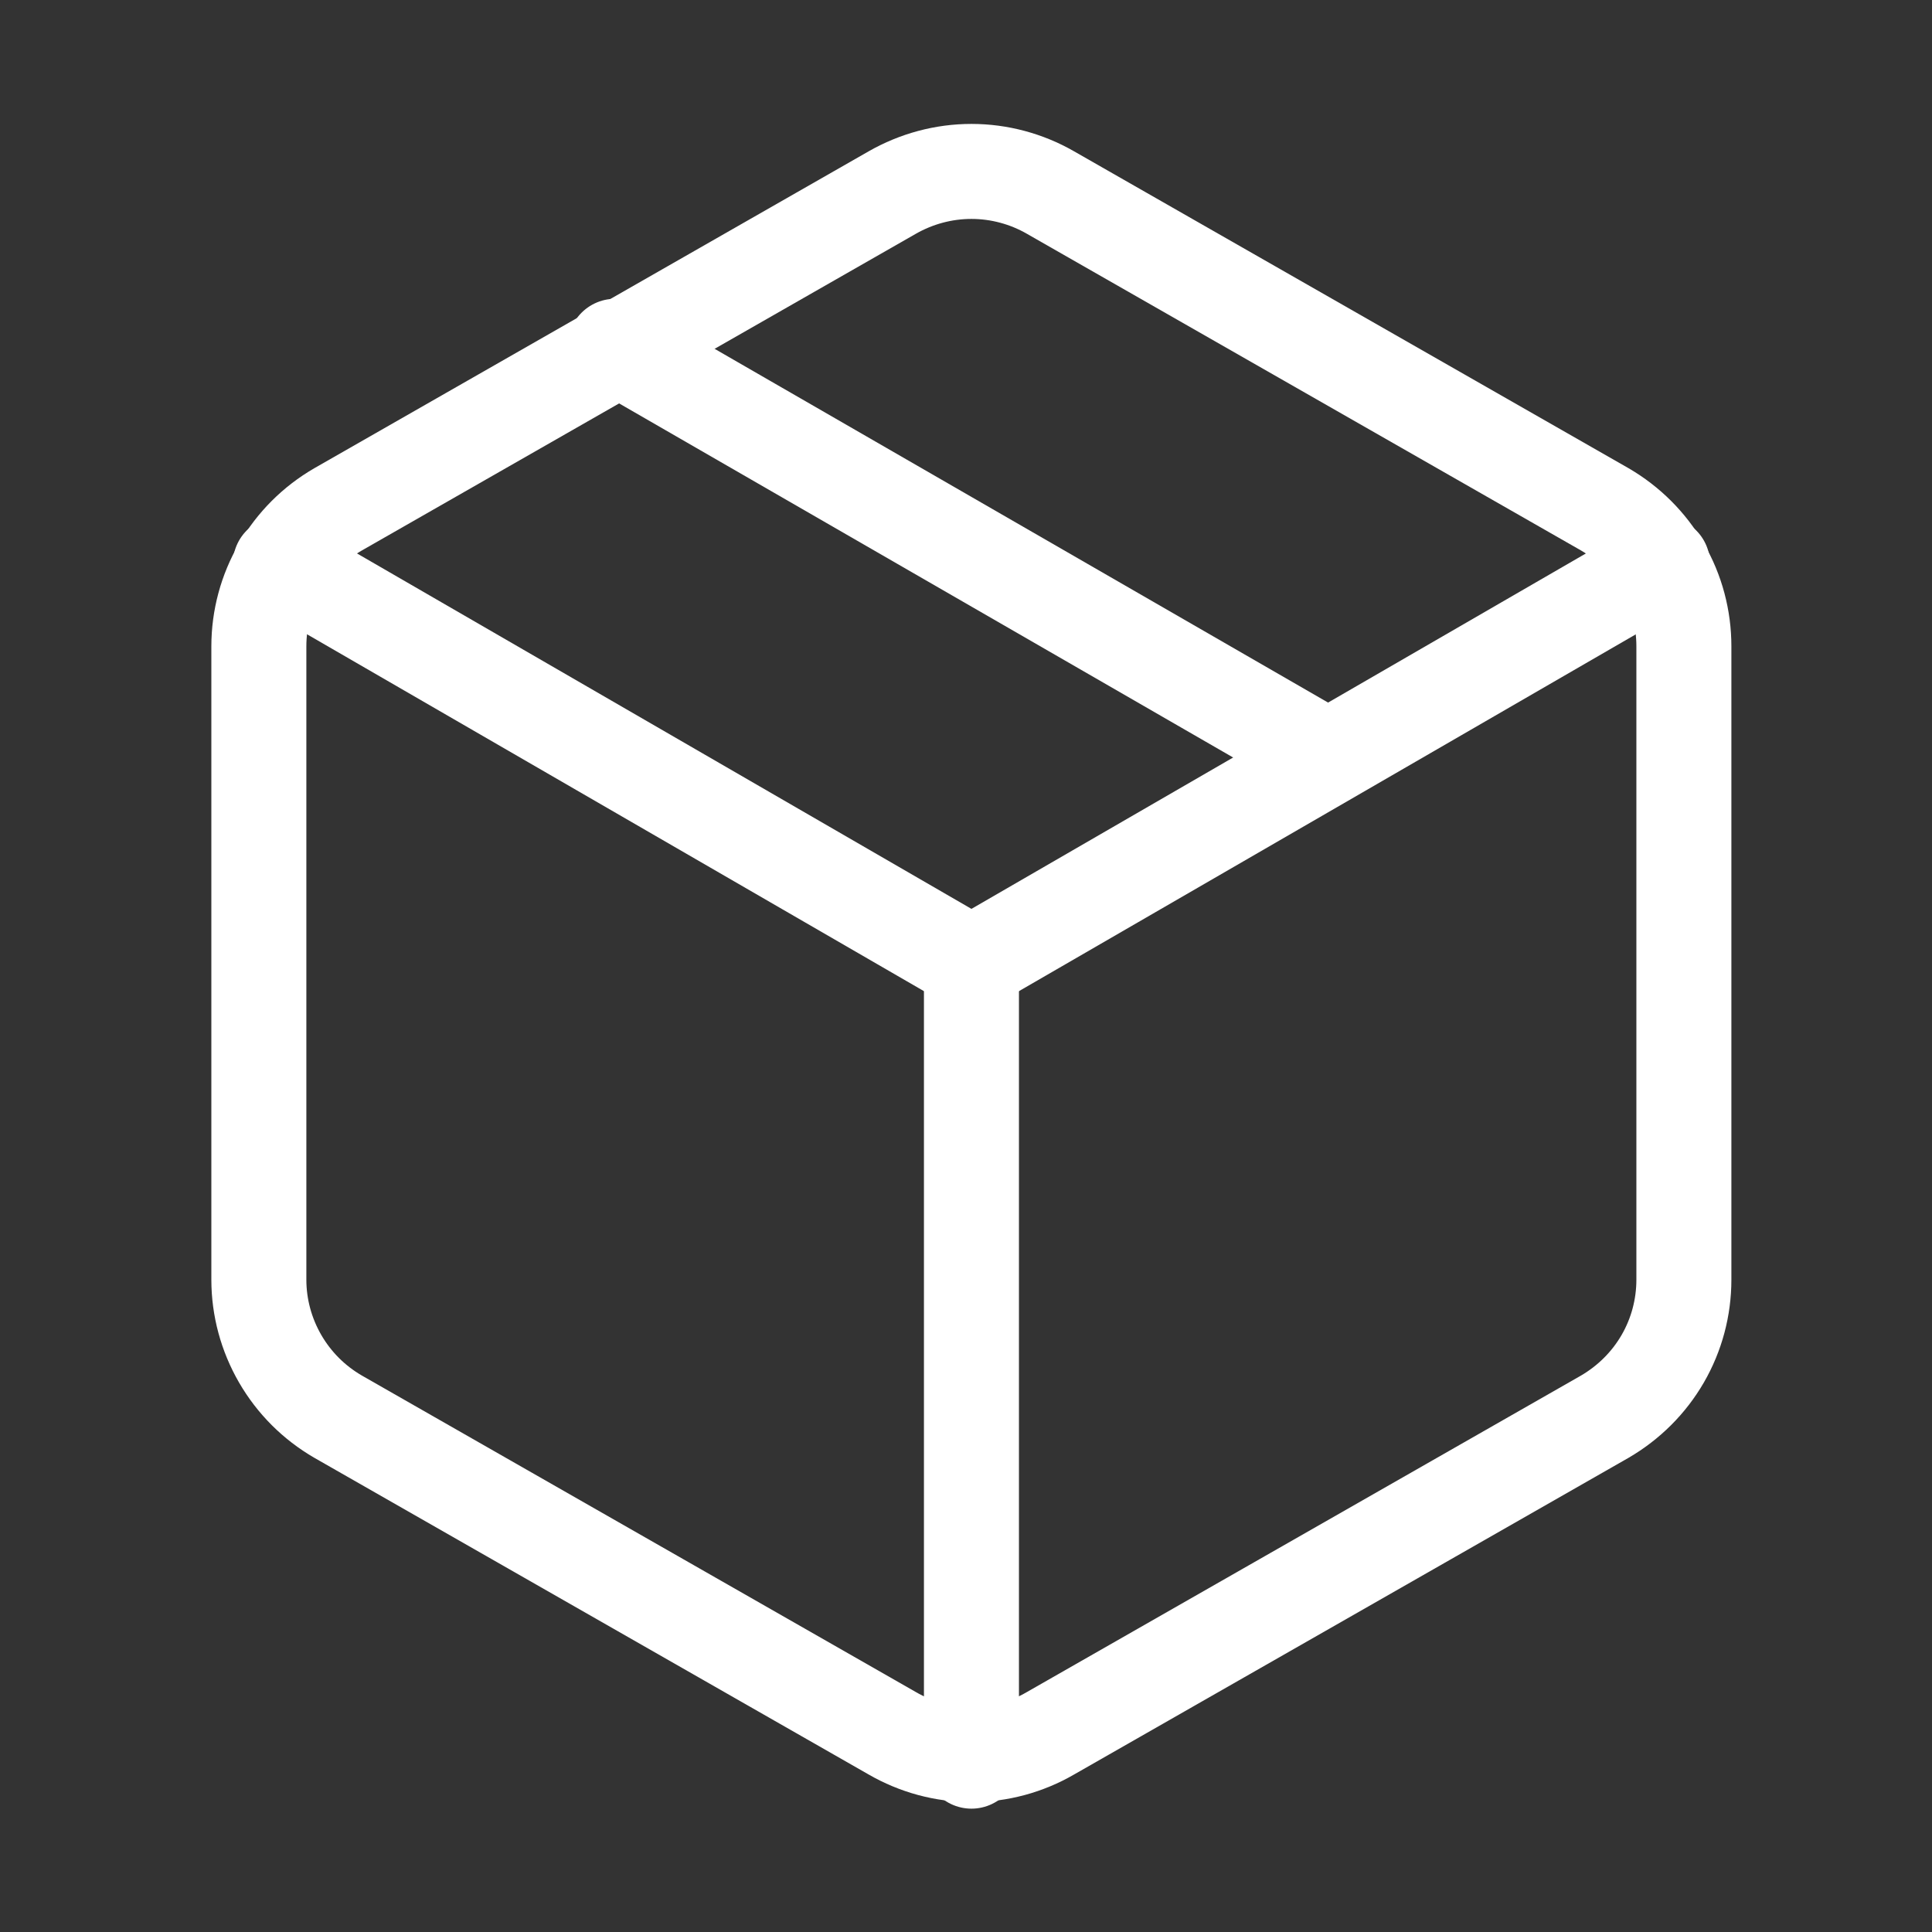 <?xml version="1.0" encoding="UTF-8"?>
<svg xmlns="http://www.w3.org/2000/svg" xmlns:xlink="http://www.w3.org/1999/xlink" width="61px" height="61px" viewBox="0 0 46 46" version="1.1">
<rect x="0" y="0" width="46" height="46" fill="#333333" stroke="none"/>
<g id="surface1">
<path style="fill:none;stroke-width:3;stroke-linecap:round;stroke-linejoin:round;stroke:rgb(100%,100%,100%);stroke-opacity:1;stroke-miterlimit:4;" d="M 41.927 23.911 L 19.425 10.935 " transform="matrix(0.754,0,0,0.754,0,0)"/>
<path style="fill:none;stroke-width:3;stroke-linecap:round;stroke-linejoin:round;stroke:rgb(100%,100%,100%);stroke-opacity:1;stroke-miterlimit:4;" d="M 53.173 40.409 L 53.173 20.409 C 53.173 19.534 52.945 18.669 52.505 17.913 C 52.064 17.151 51.432 16.524 50.676 16.084 L 33.173 6.081 C 32.417 5.646 31.552 5.413 30.676 5.413 C 29.796 5.413 28.936 5.646 28.174 6.081 L 10.676 16.084 C 9.915 16.524 9.288 17.151 8.847 17.913 C 8.407 18.669 8.174 19.534 8.174 20.409 L 8.174 40.409 C 8.174 41.285 8.407 42.145 8.847 42.906 C 9.288 43.668 9.915 44.294 10.676 44.735 L 28.174 54.732 C 28.936 55.172 29.796 55.406 30.676 55.406 C 31.552 55.406 32.417 55.172 33.173 54.732 L 50.676 44.735 C 51.432 44.294 52.064 43.668 52.505 42.906 C 52.945 42.145 53.173 41.285 53.173 40.409 Z M 53.173 40.409 " transform="matrix(0.754,0,0,0.754,0,0)"/>
<path style="fill:none;stroke-width:3;stroke-linecap:round;stroke-linejoin:round;stroke:rgb(100%,100%,100%);stroke-opacity:1;stroke-miterlimit:4;" d="M 8.853 17.809 L 30.676 30.433 L 52.5 17.809 " transform="matrix(0.754,0,0,0.754,0,0)"/>
<path style="fill:none;stroke-width:3;stroke-linecap:round;stroke-linejoin:round;stroke:rgb(100%,100%,100%);stroke-opacity:1;stroke-miterlimit:4;" d="M 30.676 55.613 L 30.676 30.412 " transform="matrix(0.754,0,0,0.754,0,0)"/>
</g>
</svg>
